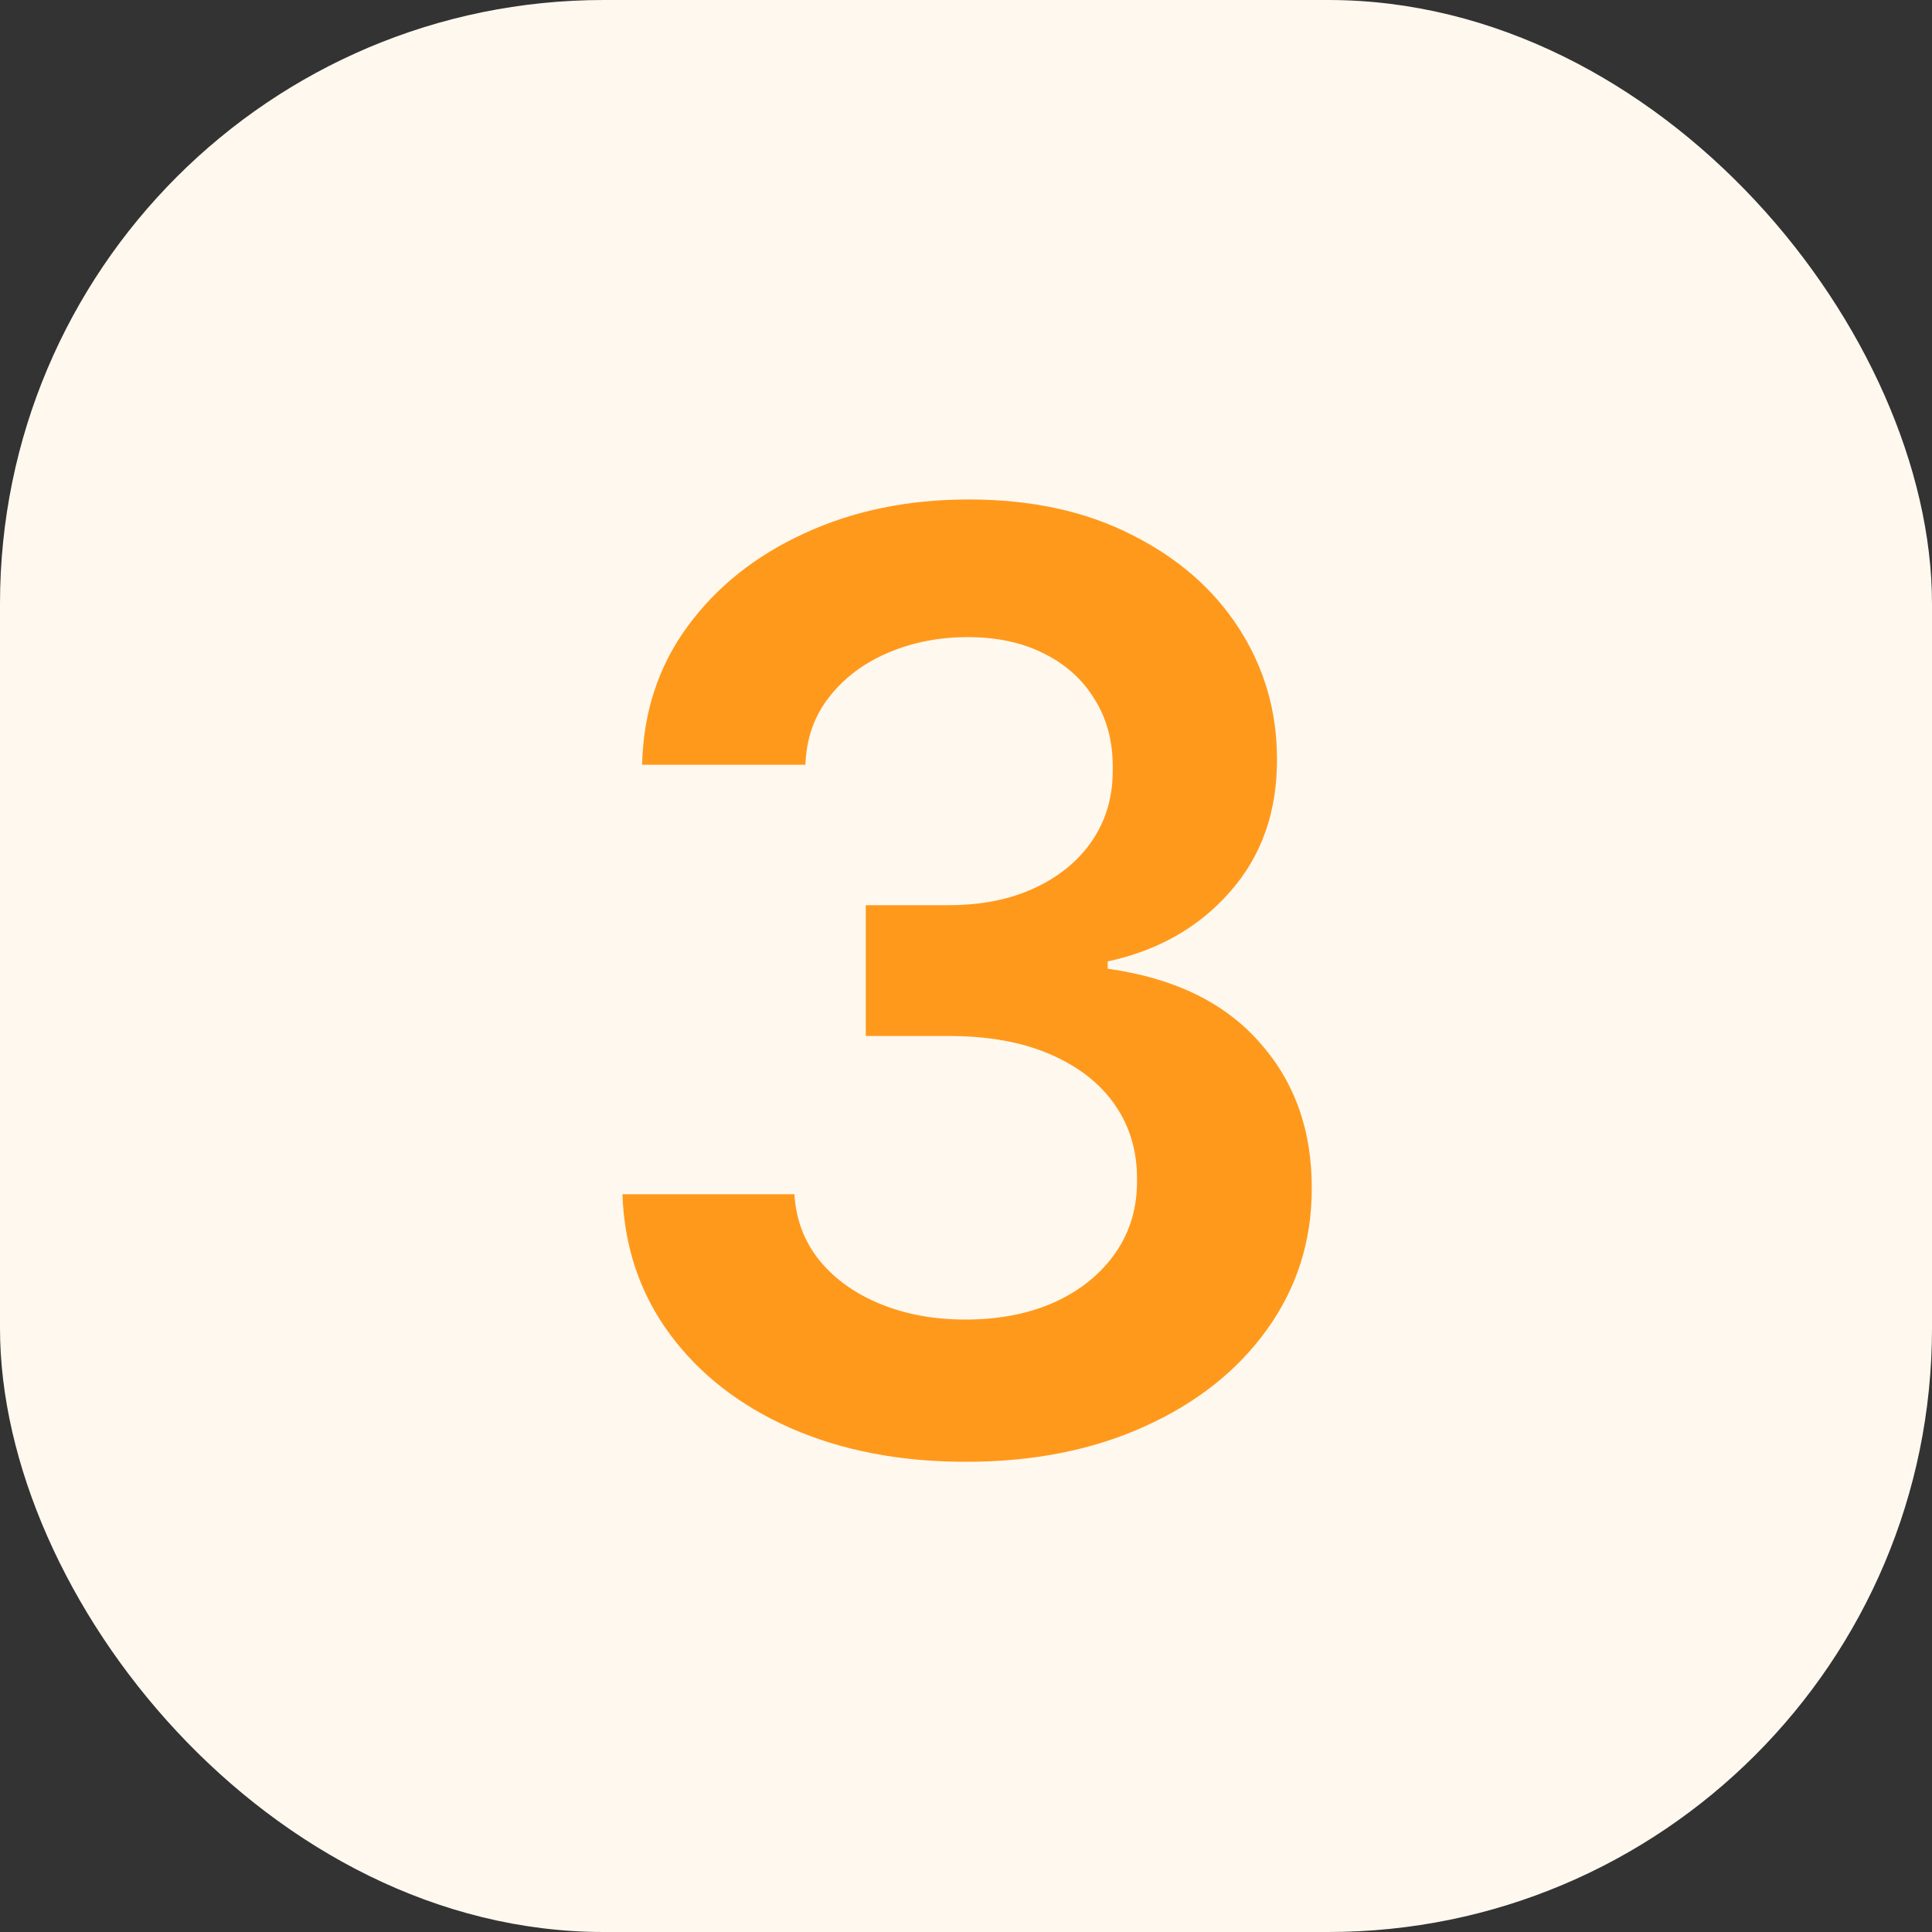 <svg xmlns="http://www.w3.org/2000/svg" width="48" height="48" viewBox="0 0 48 48" fill="none"><rect x="0" y="0" width="48" height="48" fill="#333333" stroke="none"/><rect width="48" height="48" rx="15" fill="#FFF8EF"></rect><path d="M23.999 36.318C22.362 36.318 20.908 36.038 19.635 35.477C18.37 34.917 17.37 34.136 16.635 33.136C15.9 32.136 15.51 30.981 15.464 29.671H19.737C19.775 30.299 19.983 30.849 20.362 31.318C20.741 31.78 21.245 32.14 21.874 32.398C22.502 32.655 23.207 32.784 23.987 32.784C24.82 32.784 25.559 32.64 26.203 32.352C26.847 32.057 27.351 31.648 27.715 31.125C28.078 30.602 28.256 30 28.249 29.318C28.256 28.614 28.074 27.992 27.703 27.454C27.332 26.917 26.794 26.496 26.09 26.193C25.392 25.89 24.552 25.739 23.567 25.739H21.51V22.489H23.567C24.377 22.489 25.086 22.349 25.692 22.068C26.305 21.788 26.787 21.394 27.135 20.886C27.483 20.371 27.654 19.776 27.646 19.102C27.654 18.443 27.506 17.871 27.203 17.386C26.908 16.894 26.487 16.511 25.942 16.239C25.404 15.966 24.771 15.829 24.044 15.829C23.332 15.829 22.673 15.958 22.067 16.216C21.461 16.474 20.972 16.841 20.601 17.318C20.23 17.788 20.033 18.349 20.01 19H15.953C15.983 17.697 16.358 16.553 17.078 15.568C17.805 14.576 18.775 13.803 19.987 13.25C21.199 12.689 22.559 12.409 24.067 12.409C25.62 12.409 26.968 12.701 28.112 13.284C29.264 13.86 30.154 14.636 30.783 15.614C31.412 16.591 31.726 17.671 31.726 18.852C31.733 20.163 31.347 21.261 30.567 22.148C29.794 23.034 28.779 23.614 27.521 23.886V24.068C29.158 24.296 30.412 24.901 31.283 25.886C32.161 26.864 32.597 28.079 32.59 29.534C32.59 30.837 32.218 32.004 31.476 33.034C30.741 34.057 29.726 34.86 28.43 35.443C27.142 36.026 25.665 36.318 23.999 36.318Z" fill="#FF991C"></path></svg>